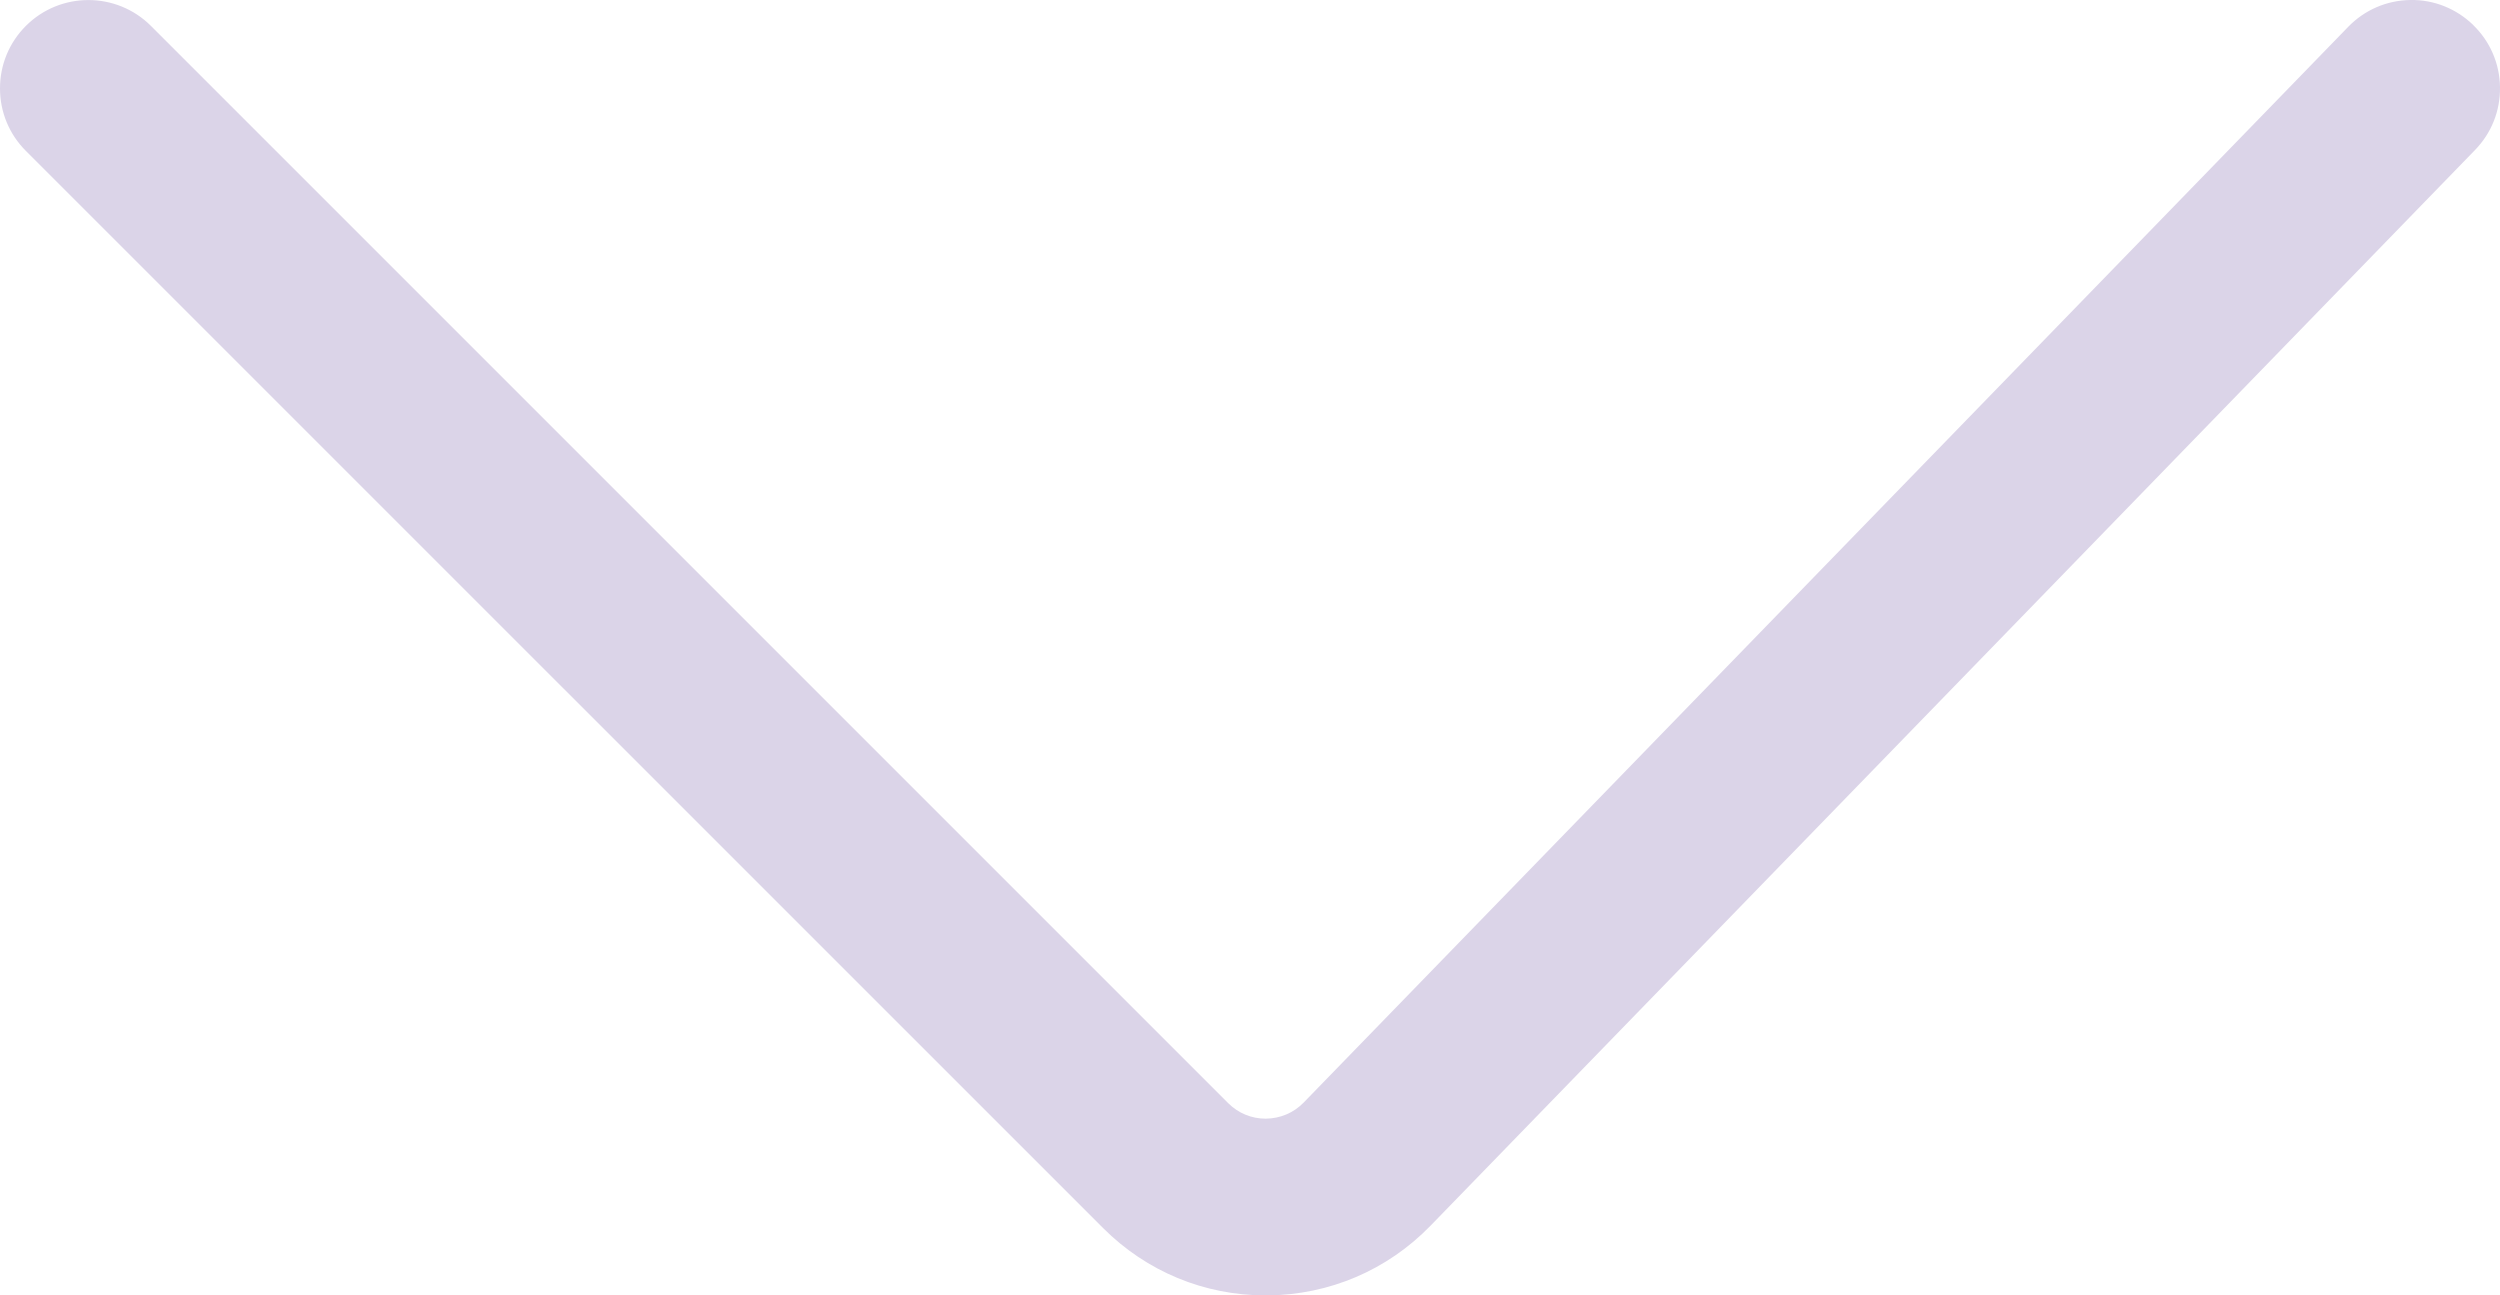 <?xml version="1.0" encoding="UTF-8"?> <svg xmlns="http://www.w3.org/2000/svg" viewBox="0 0 353.5 183.17"> <defs> <style>.d{fill:#dbd4e8;}</style> </defs> <g id="a"></g> <g id="b"> <g id="c"> <path class="d" d="M349.71,3.53C347.31,1.21,344.14-.06,340.82,0c-3.34,.05-6.46,1.4-8.78,3.79L184.34,155.9c-1.41,1.45-3.3,2.26-5.38,2.28-2,0-3.88-.78-5.3-2.2L21.34,3.66C16.46-1.21,8.53-1.21,3.66,3.66,1.3,6.02,0,9.16,0,12.5s1.3,6.48,3.66,8.84L155.98,173.65c6.14,6.14,14.3,9.52,22.97,9.52h.25c8.77-.07,16.97-3.57,23.08-9.86L349.97,21.21c2.33-2.4,3.58-5.55,3.53-8.89-.05-3.34-1.4-6.46-3.79-8.78Z"></path> </g> </g> </svg> 